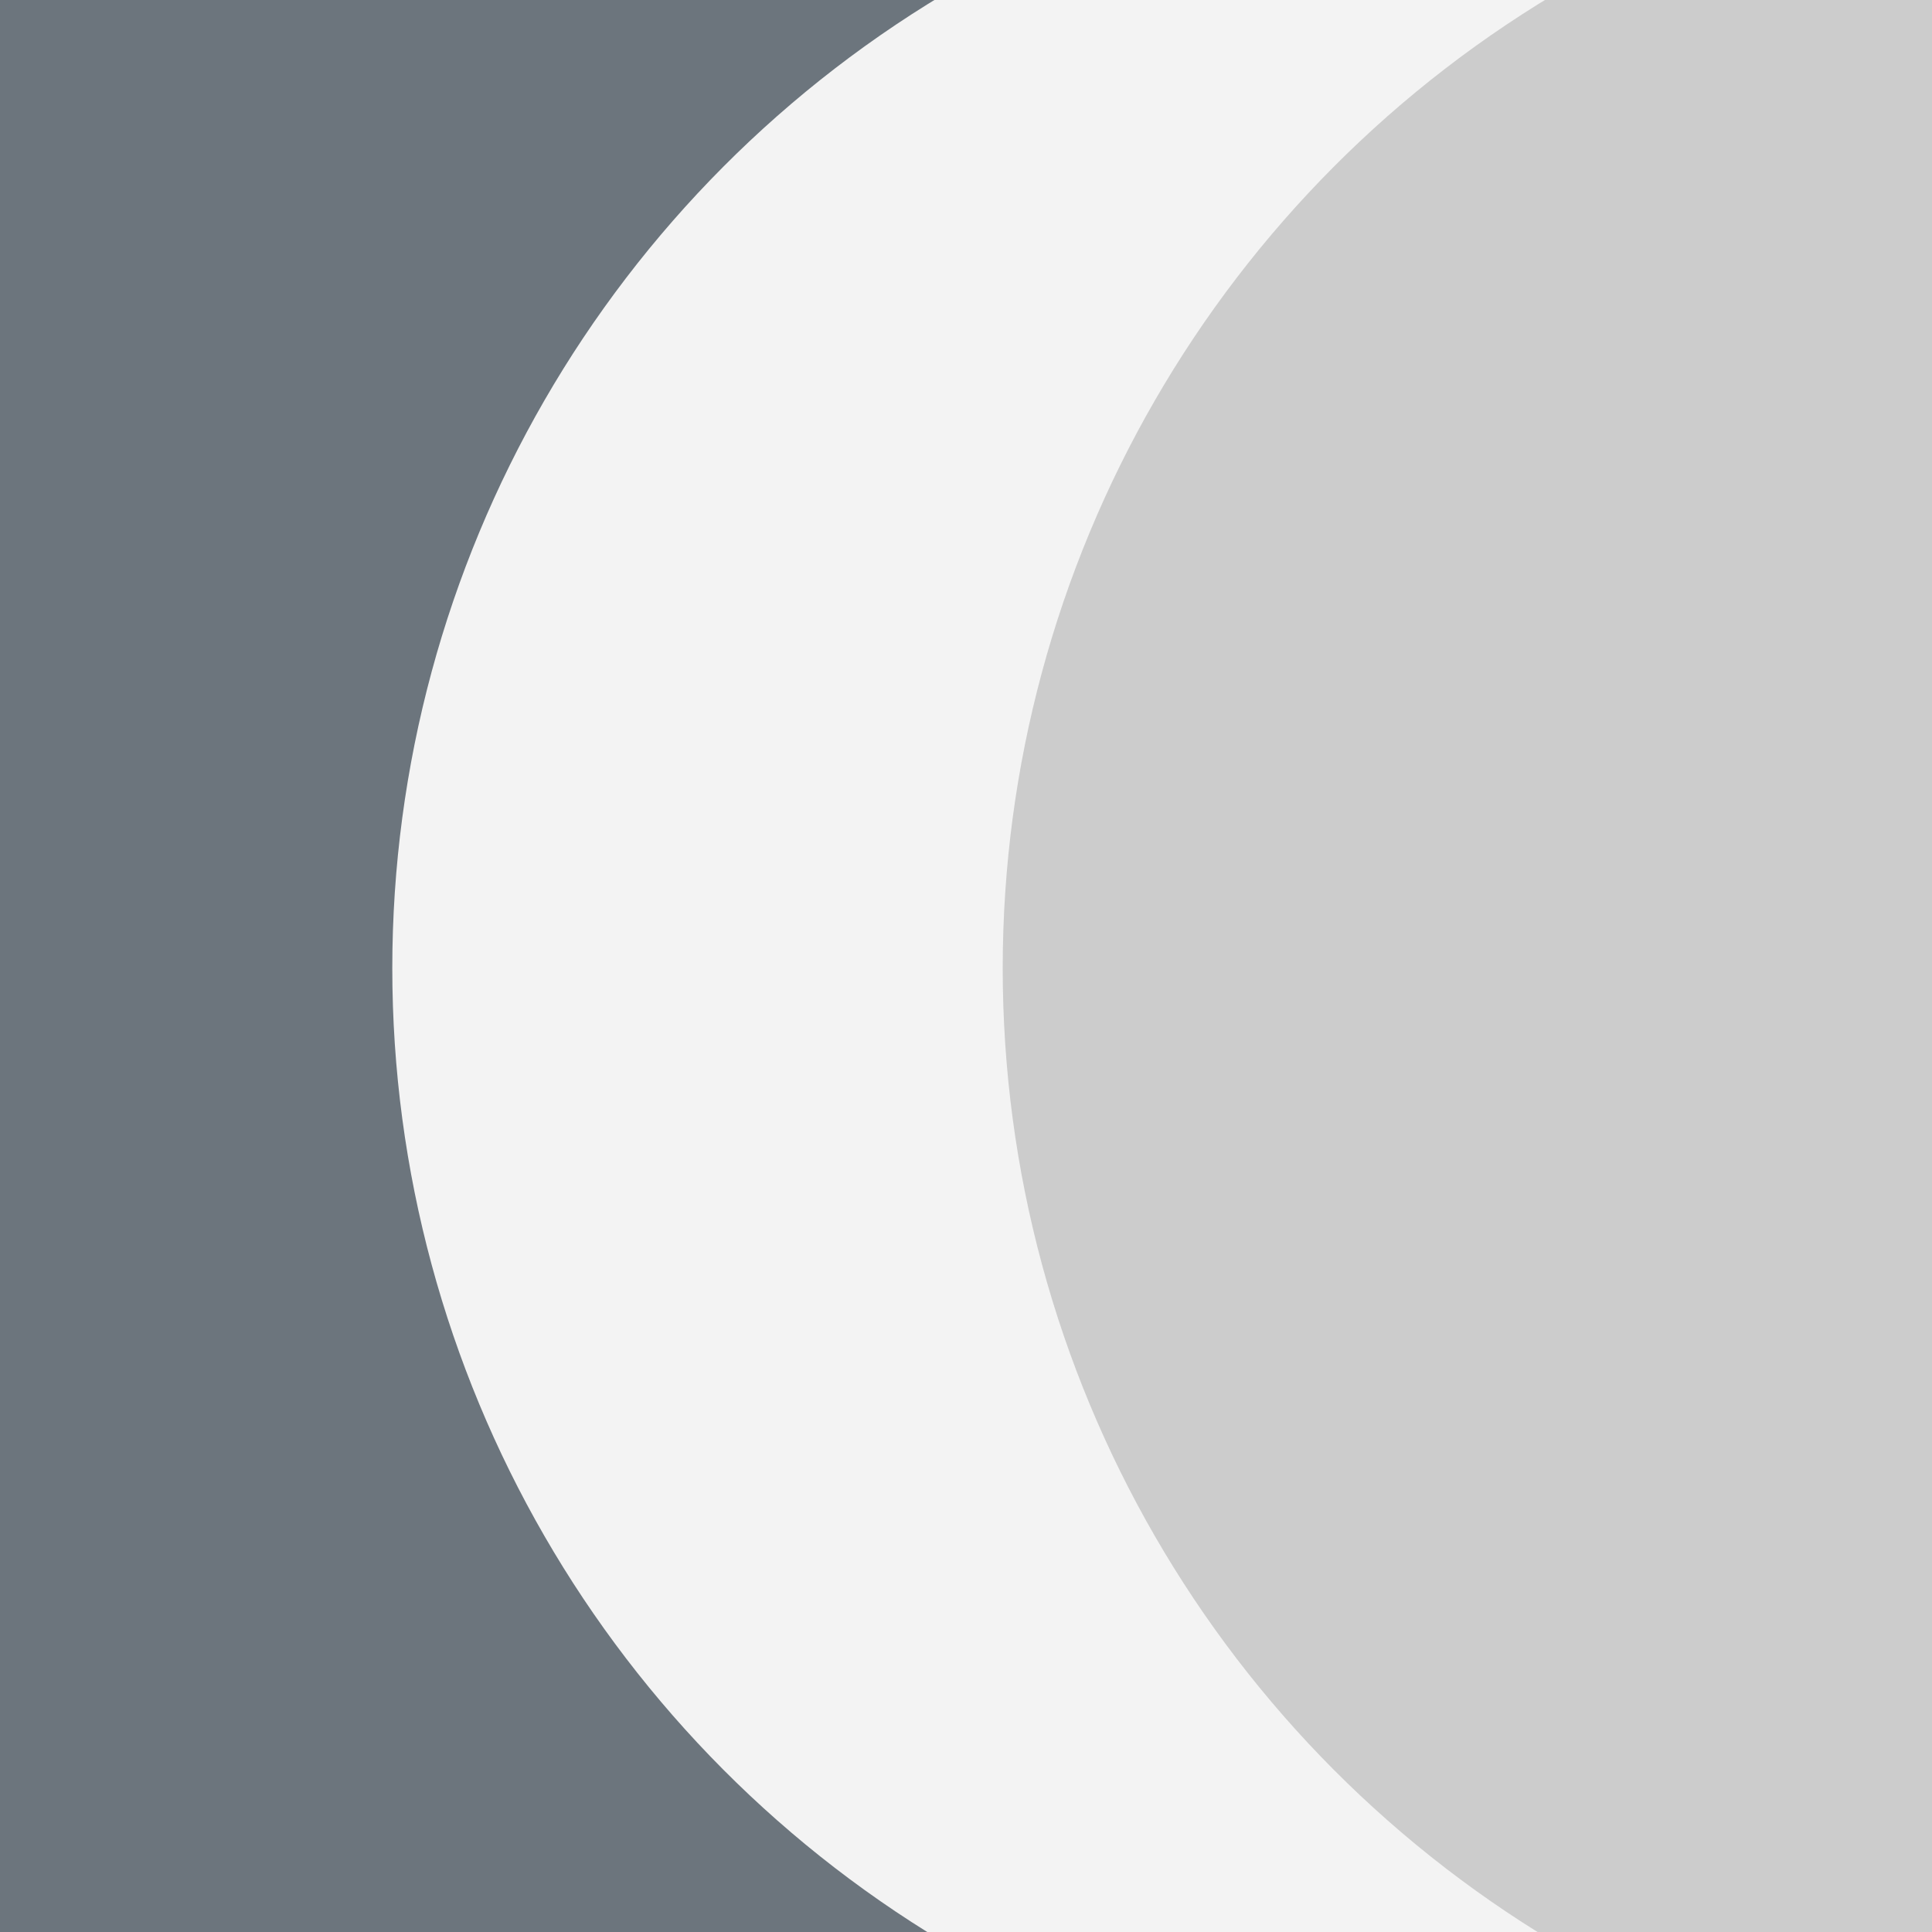 <?xml version="1.0" encoding="utf-8"?>
<!-- Generator: Adobe Illustrator 16.0.3, SVG Export Plug-In . SVG Version: 6.00 Build 0)  -->
<!DOCTYPE svg PUBLIC "-//W3C//DTD SVG 1.1//EN" "http://www.w3.org/Graphics/SVG/1.1/DTD/svg11.dtd">
<svg version="1.1" xmlns="http://www.w3.org/2000/svg" xmlns:xlink="http://www.w3.org/1999/xlink" x="0px" y="0px" width="500px"
	 height="500px" viewBox="0 0 500 500" enable-background="new 0 0 500 500" xml:space="preserve">
<rect x="0" y="0" width="500" height="500" fill="#333333" stroke="none"/>
<g id="Spicchi_sotto_e_lato">
</g>
<g id="luna">
	<g>
		<defs>
			<rect id="SVGID_3_" x="-5036" y="-392" width="2000" height="1000"/>
		</defs>
		<clipPath id="SVGID_2_">
			<use xlink:href="#SVGID_3_"  overflow="visible"/>
		</clipPath>
		<path clip-path="url(#SVGID_2_)" fill="#CCCCCC" d="M1147.333,5047c0-2750.939-2064.874-4981-4612.037-4981
			c-2547.157,0-4612.037,2230.061-4612.037,4981s2064.88,4981,4612.037,4981C-917.541,10028,1147.333,7797.938,1147.333,5047z"/>
	</g>
</g>
<g id="Orizzontale_dark">
</g>
<g id="Quadrato1">
	<g>
		<defs>
			<rect id="SVGID_7_" width="500" height="500"/>
		</defs>
		<clipPath id="SVGID_4_">
			<use xlink:href="#SVGID_7_"  overflow="visible"/>
		</clipPath>
		<circle clip-path="url(#SVGID_4_)" fill="#6C757D" cx="102.588" cy="249.412" r="293.912"/>
		<circle clip-path="url(#SVGID_4_)" fill="#F3F3F3" cx="395.438" cy="250.569" r="293.913"/>
		<circle clip-path="url(#SVGID_4_)" fill="#CCCCCC" cx="553.412" cy="250.588" r="293.912"/>
	</g>
</g>
<g id="Quadrato2">
	<g>
		<defs>
			<rect id="SVGID_9_" y="714" width="500" height="500"/>
		</defs>
		<clipPath id="SVGID_6_">
			<use xlink:href="#SVGID_9_"  overflow="visible"/>
		</clipPath>
		<circle clip-path="url(#SVGID_6_)" fill="#F3F3F3" cx="500.438" cy="713.072" r="293.913"/>
	</g>
</g>
<g id="Quadrato3">
</g>
<g id="Quadrato4">
</g>
<g id="Mobile">
</g>
<g id="Tablet">
</g>
<g id="Orizzontale_light">
</g>
</svg>
